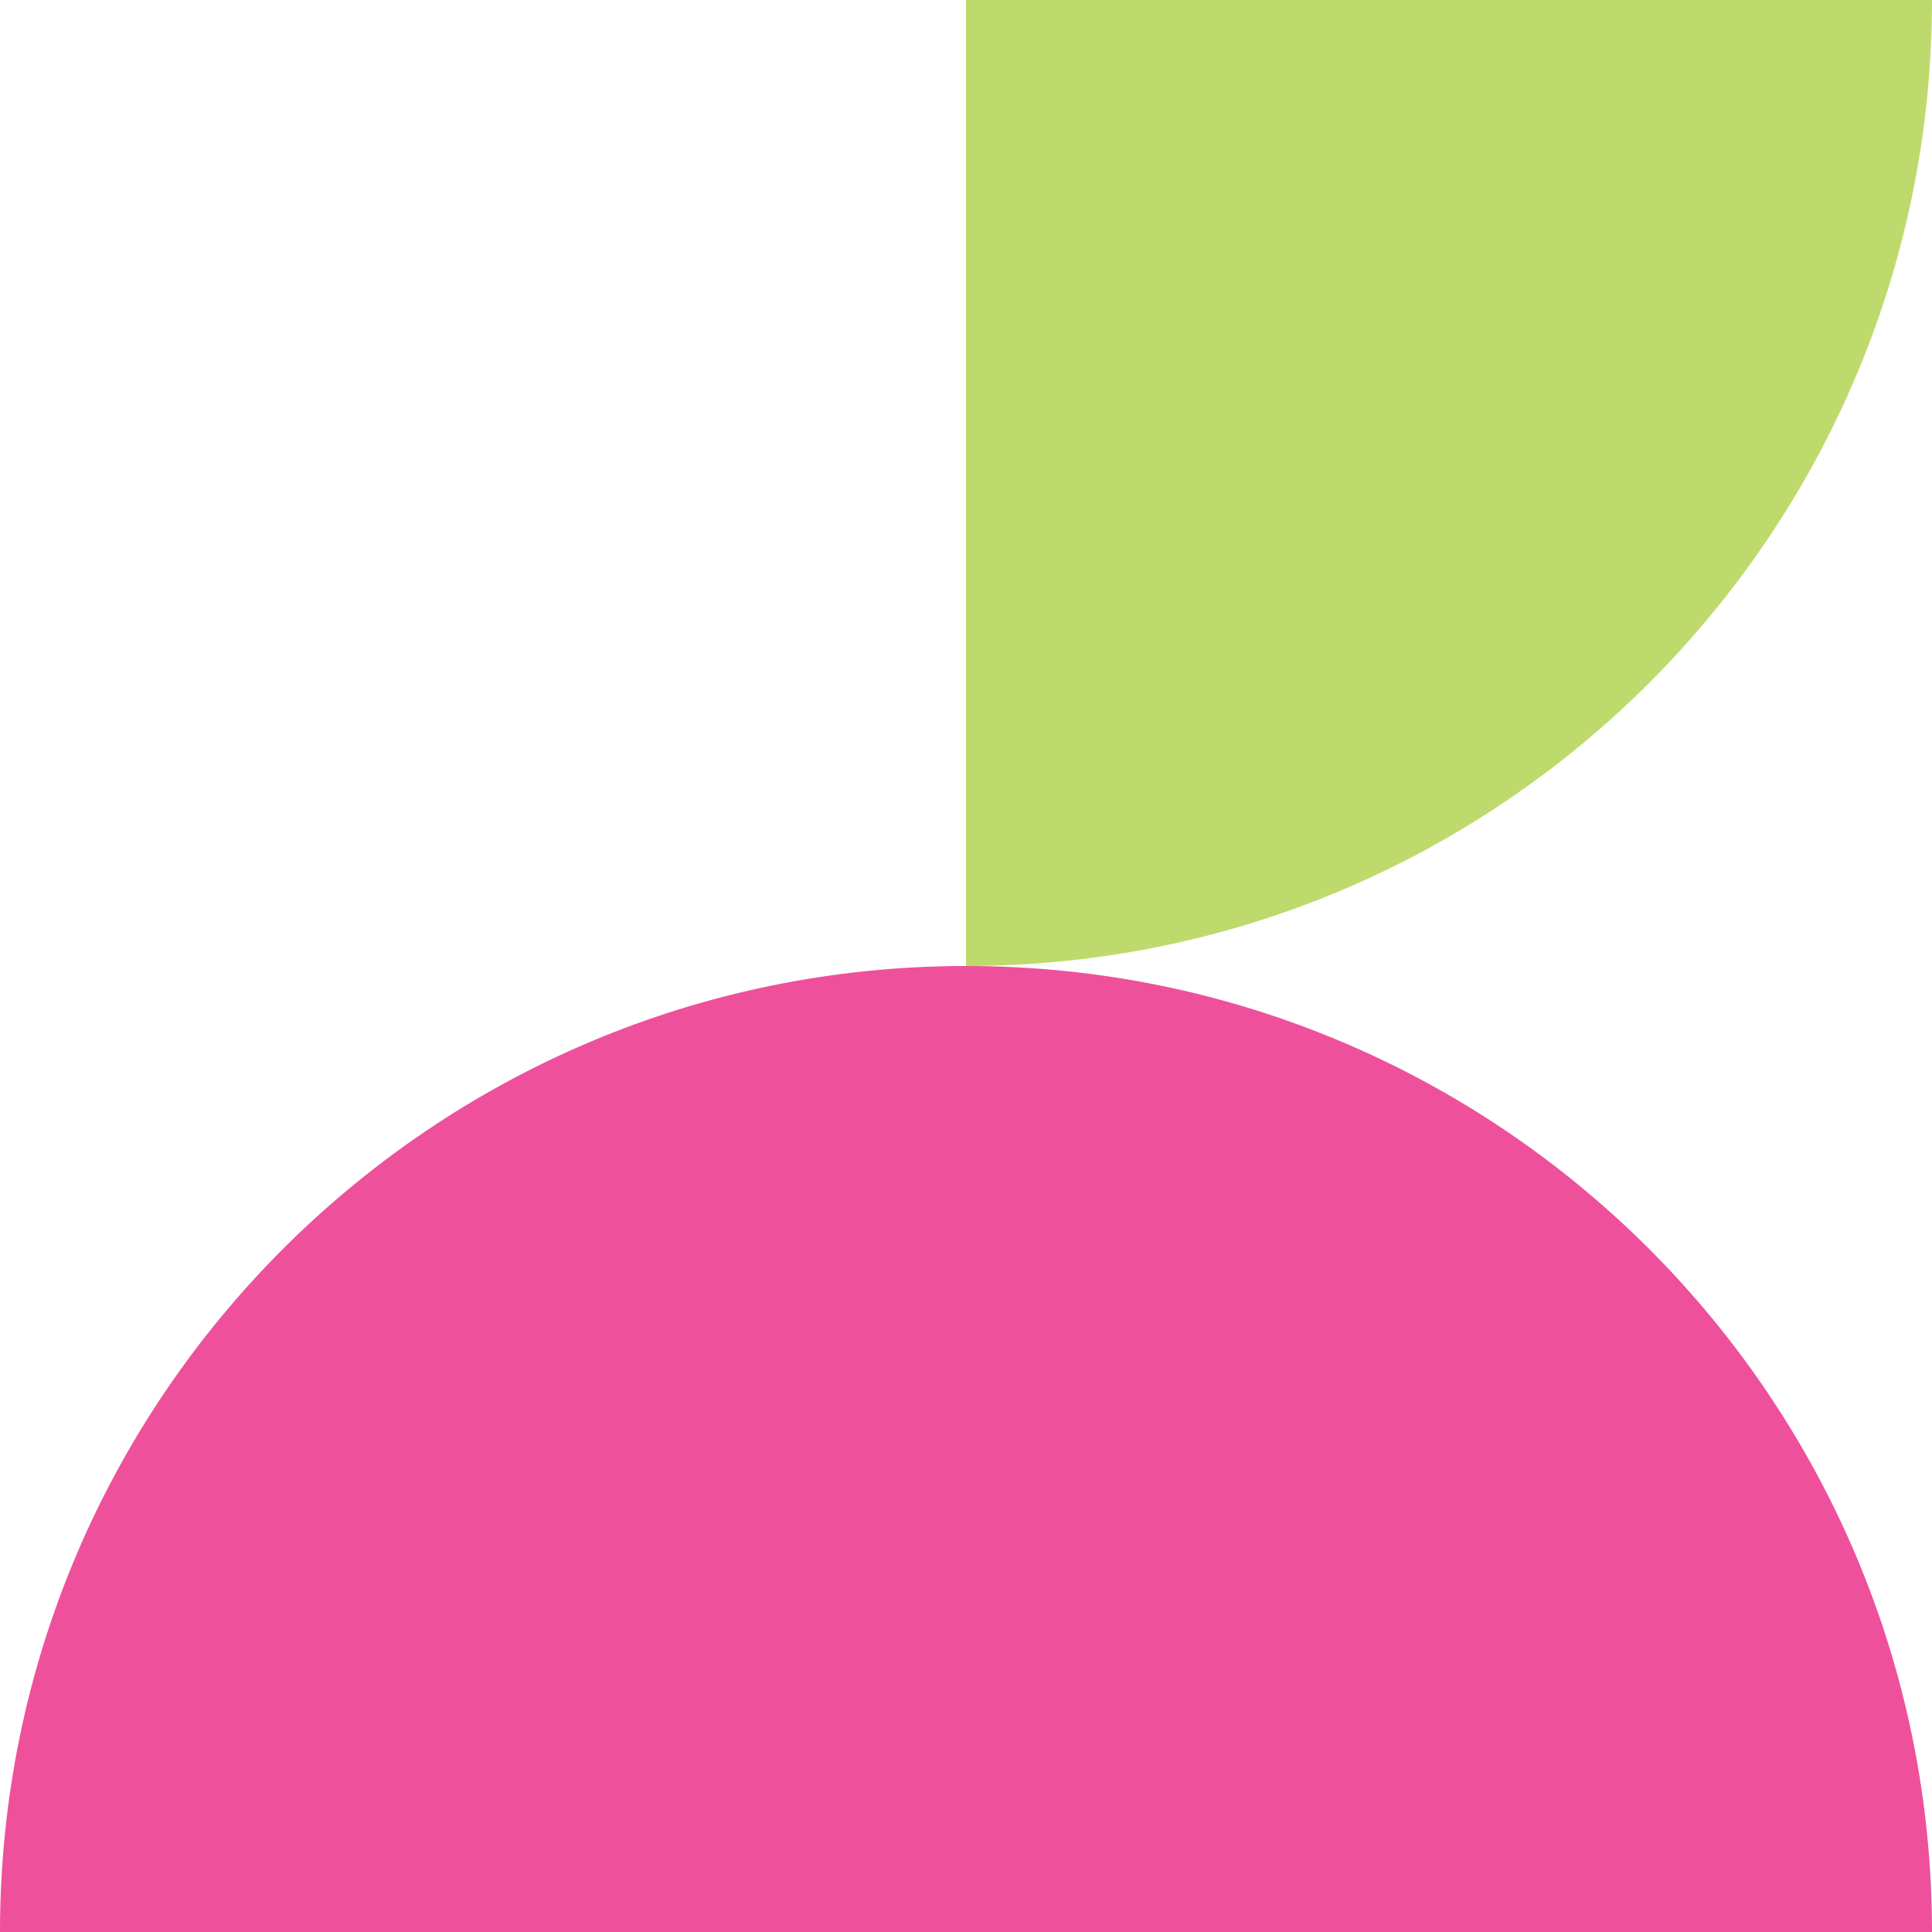 <svg width="24" height="24" viewBox="0 0 24 24" fill="none" xmlns="http://www.w3.org/2000/svg">
<path d="M12 12C5.374 12 0 17.372 0 24H12V12Z" fill="#EF509C"/>
<path d="M24 24C24 17.372 18.629 12 12 12V24H24Z" fill="#EF509C"/>
<path d="M24 0H12V12C18.626 12 24 6.628 24 0Z" fill="#BFDA6C"/>
</svg>
